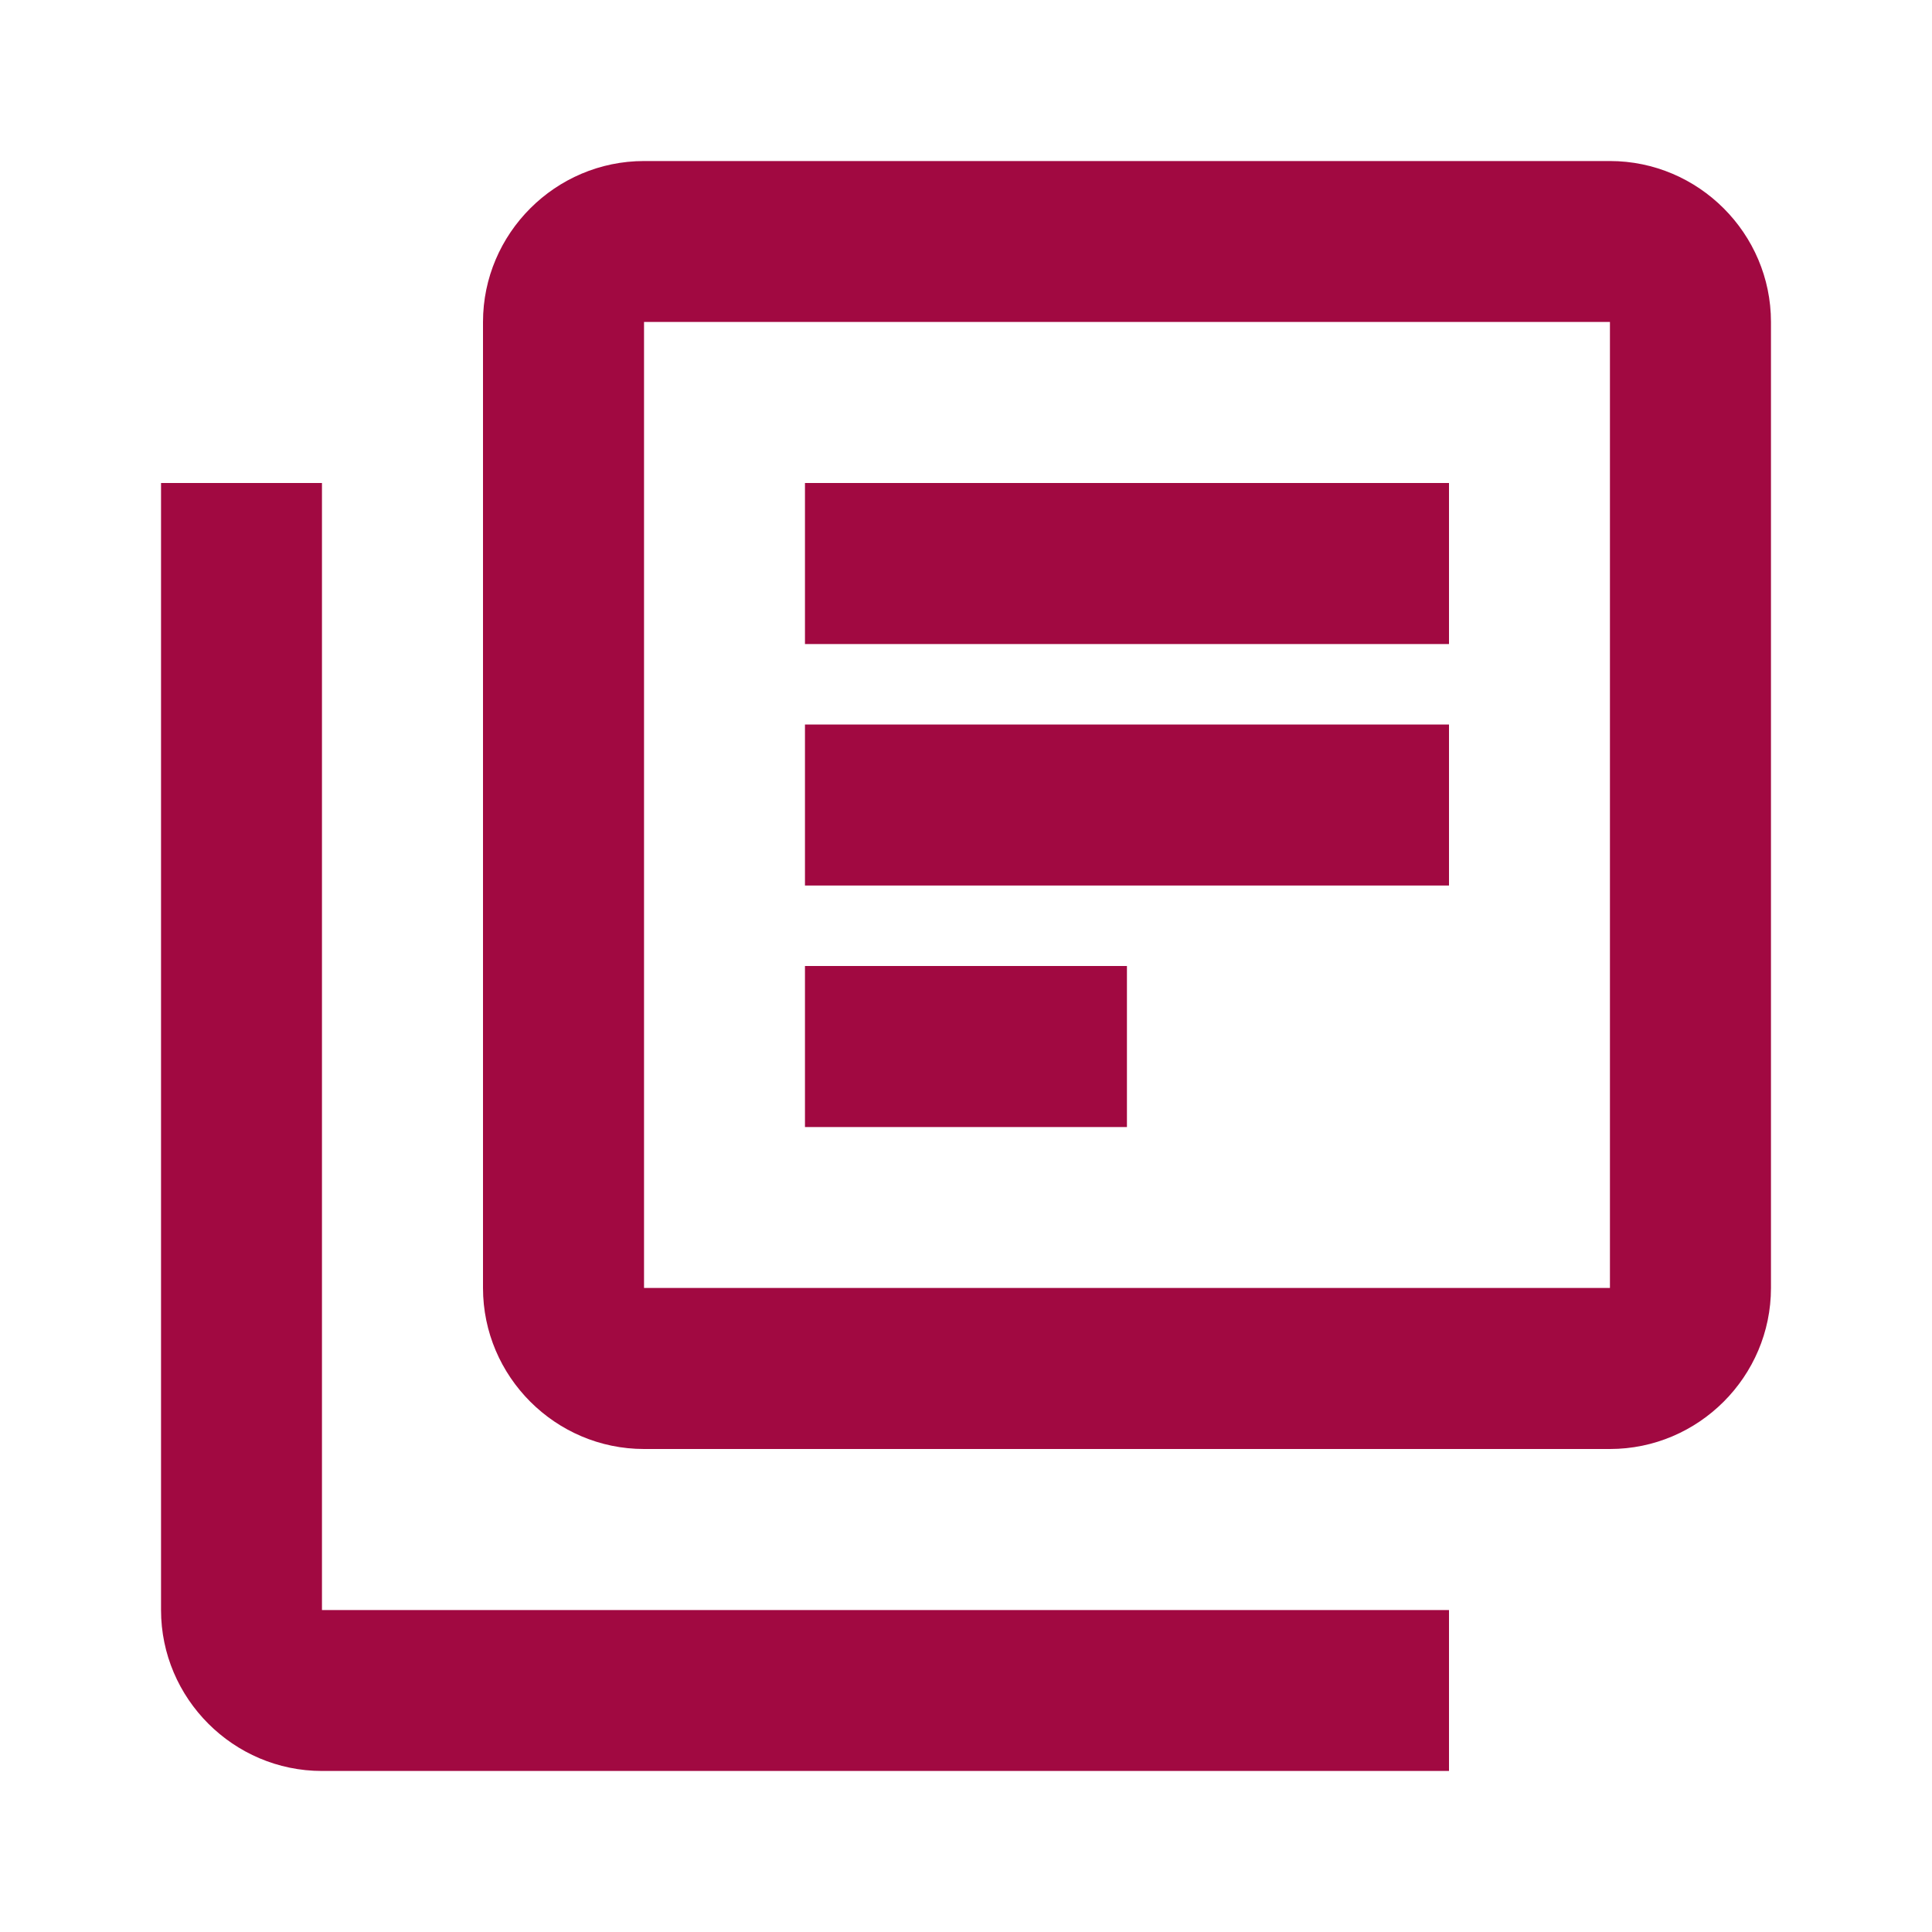 <svg width="20" height="20" viewBox="0 0 20 20" fill="none" xmlns="http://www.w3.org/2000/svg">
<g clip-path="url(#clip0_567_4560)">
<path d="M3.333 5H1.667V16.667C1.667 17.583 2.417 18.333 3.333 18.333H15V16.667H3.333V5ZM16.666 1.667H6.667C5.75 1.667 5 2.417 5 3.333V13.333C5 14.25 5.75 15 6.667 15H16.666C17.583 15 18.333 14.25 18.333 13.333V3.333C18.333 2.417 17.583 1.667 16.666 1.667ZM16.666 13.333H6.667V3.333H16.666V13.333ZM8.333 7.5H15V9.167H8.333V7.5ZM8.333 10H11.666V11.667H8.333V10ZM8.333 5H15V6.667H8.333V5Z" fill="#A10941"/>
</g>
<defs>
<clipPath id="clip0_567_4560">
<rect width="20" height="20" fill="white"/>
</clipPath>
</defs>
</svg>
